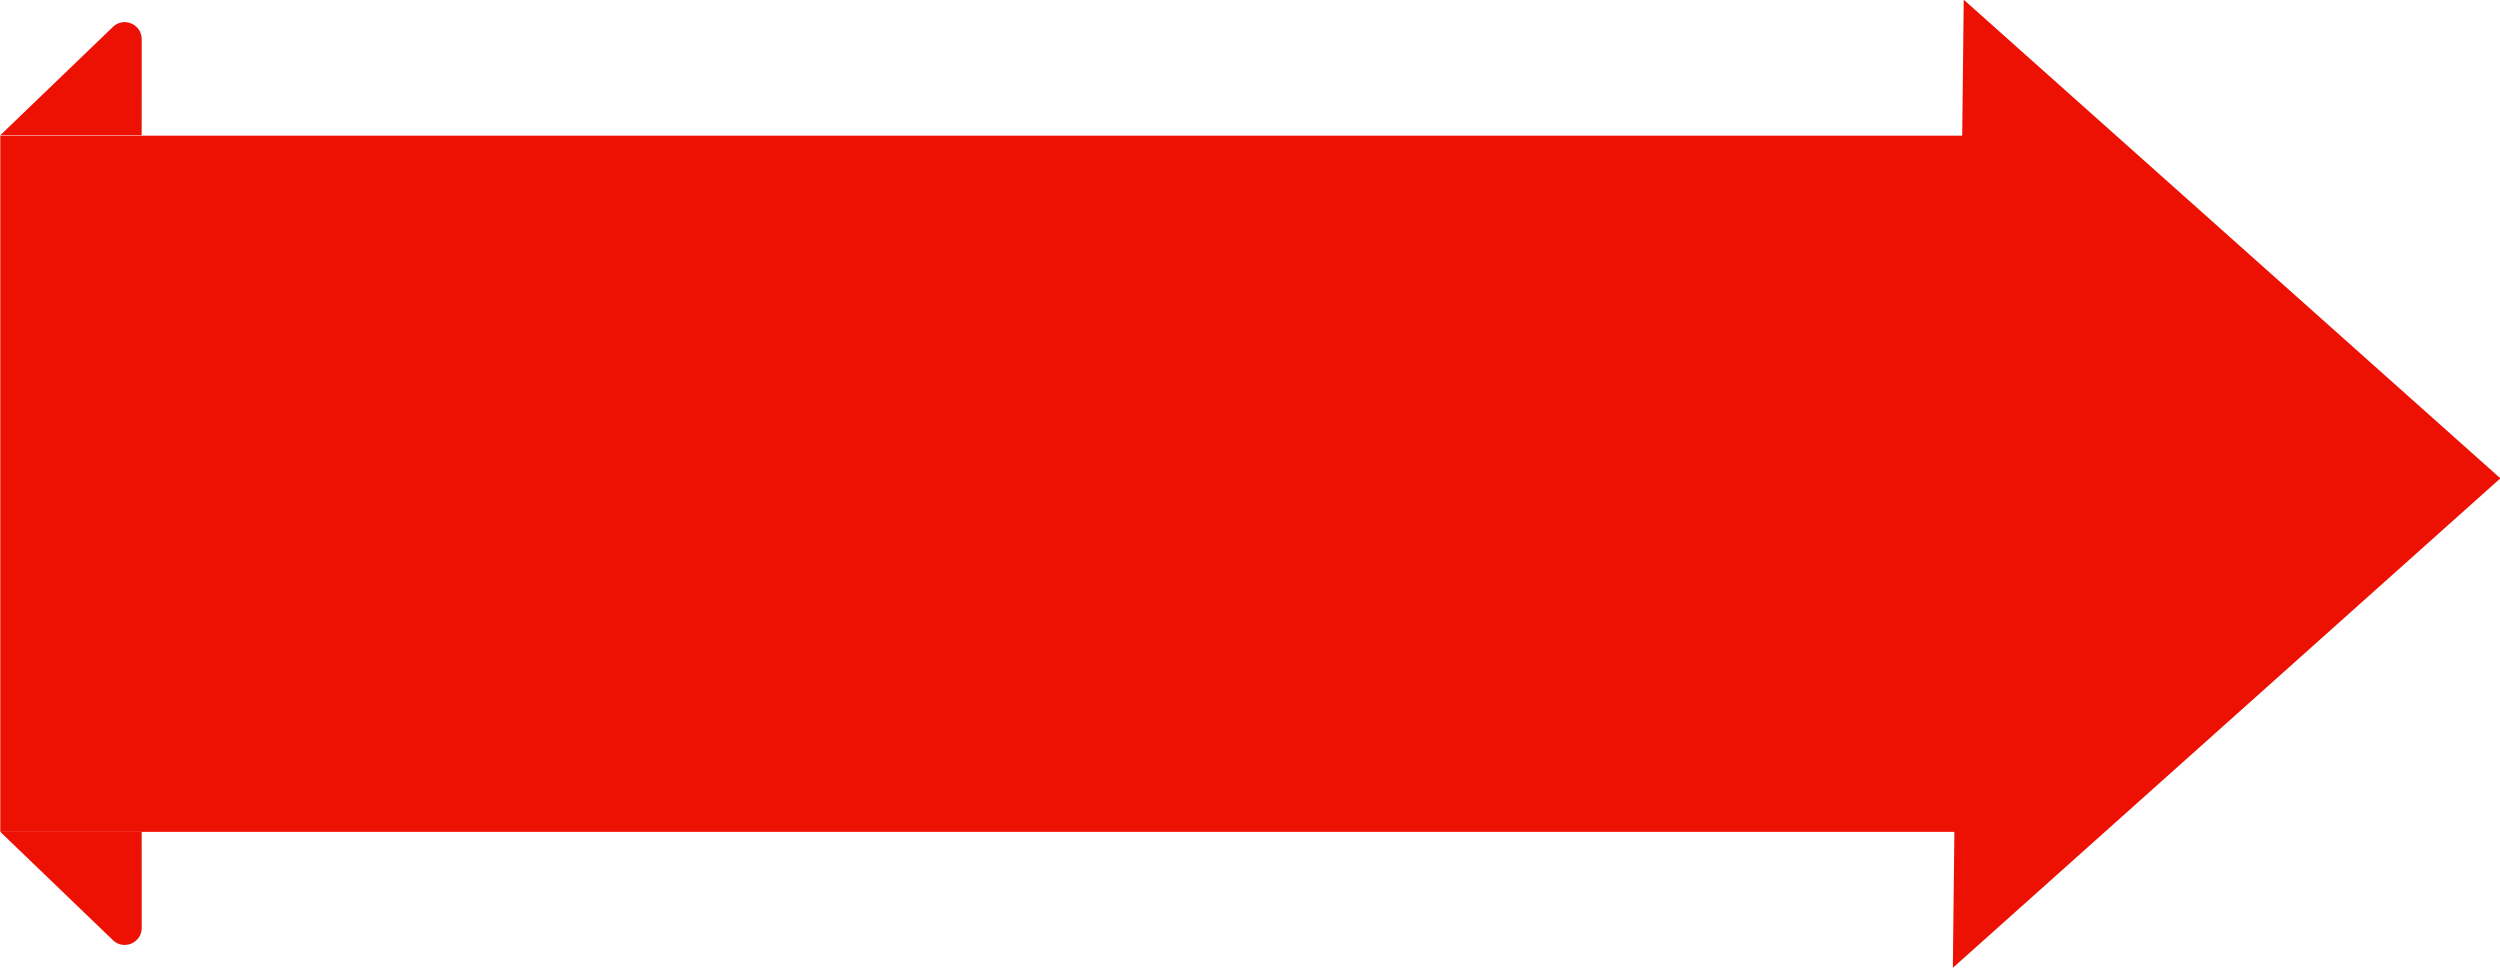 <?xml version="1.0" encoding="UTF-8" standalone="no"?><svg xmlns="http://www.w3.org/2000/svg" xmlns:xlink="http://www.w3.org/1999/xlink" fill="#000000" height="150.3" preserveAspectRatio="xMidYMid meet" version="1" viewBox="55.9 174.9 388.1 150.3" width="388.1" zoomAndPan="magnify"><g><g id="change1_1"><path d="M 444.059 249.156 L 360.75 174.855 L 360.512 195.961 L 55.945 195.961 L 55.945 304.035 L 359.297 304.035 L 359.059 325.145 L 444.059 249.156" fill="#ed1104"/></g><g id="change2_1"><path d="M 73.434 320.855 L 55.945 304.035 L 77.895 304.035 L 77.898 318.957 C 77.898 321.277 75.109 322.465 73.434 320.855" fill="#ed1104"/></g><g id="change2_2"><path d="M 73.434 179.074 L 55.945 195.895 L 77.895 195.895 L 77.898 180.977 C 77.898 178.652 75.109 177.465 73.434 179.074" fill="#ed1104"/></g></g></svg>